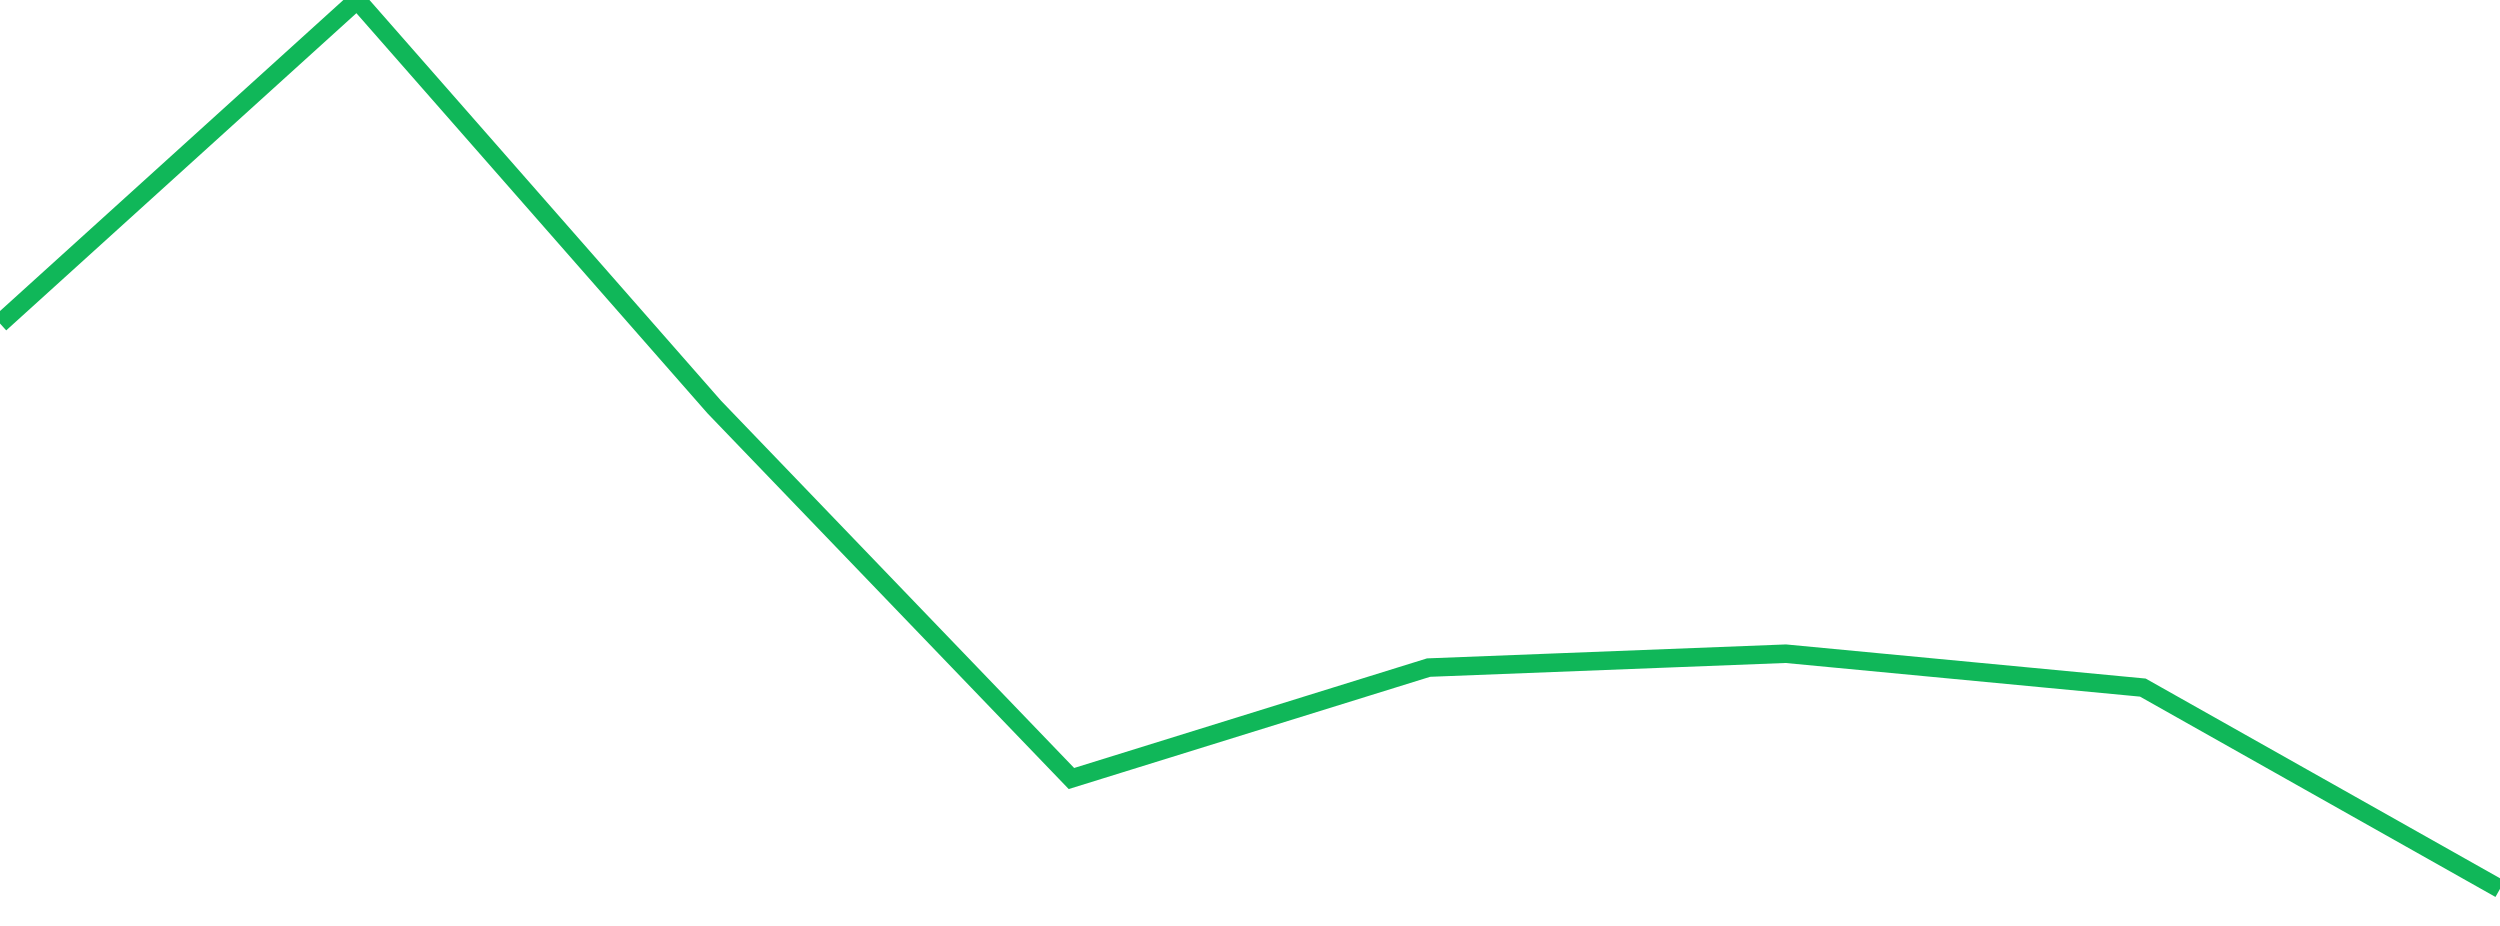 <?xml version="1.0" standalone="no"?>
<!DOCTYPE svg PUBLIC "-//W3C//DTD SVG 1.1//EN" "http://www.w3.org/Graphics/SVG/1.1/DTD/svg11.dtd">
<svg width="135" height="50" viewBox="0 0 135 50" preserveAspectRatio="none" class="sparkline" xmlns="http://www.w3.org/2000/svg"
xmlns:xlink="http://www.w3.org/1999/xlink"><path  class="sparkline--line" d="M 0 17.47 L 0 17.47 L 19.286 0 L 38.571 21.98 L 57.857 42.04 L 77.143 36.05 L 96.429 35.3 L 115.714 37.13 L 135 48" fill="none" stroke-width="1" stroke="#10b759"></path></svg>